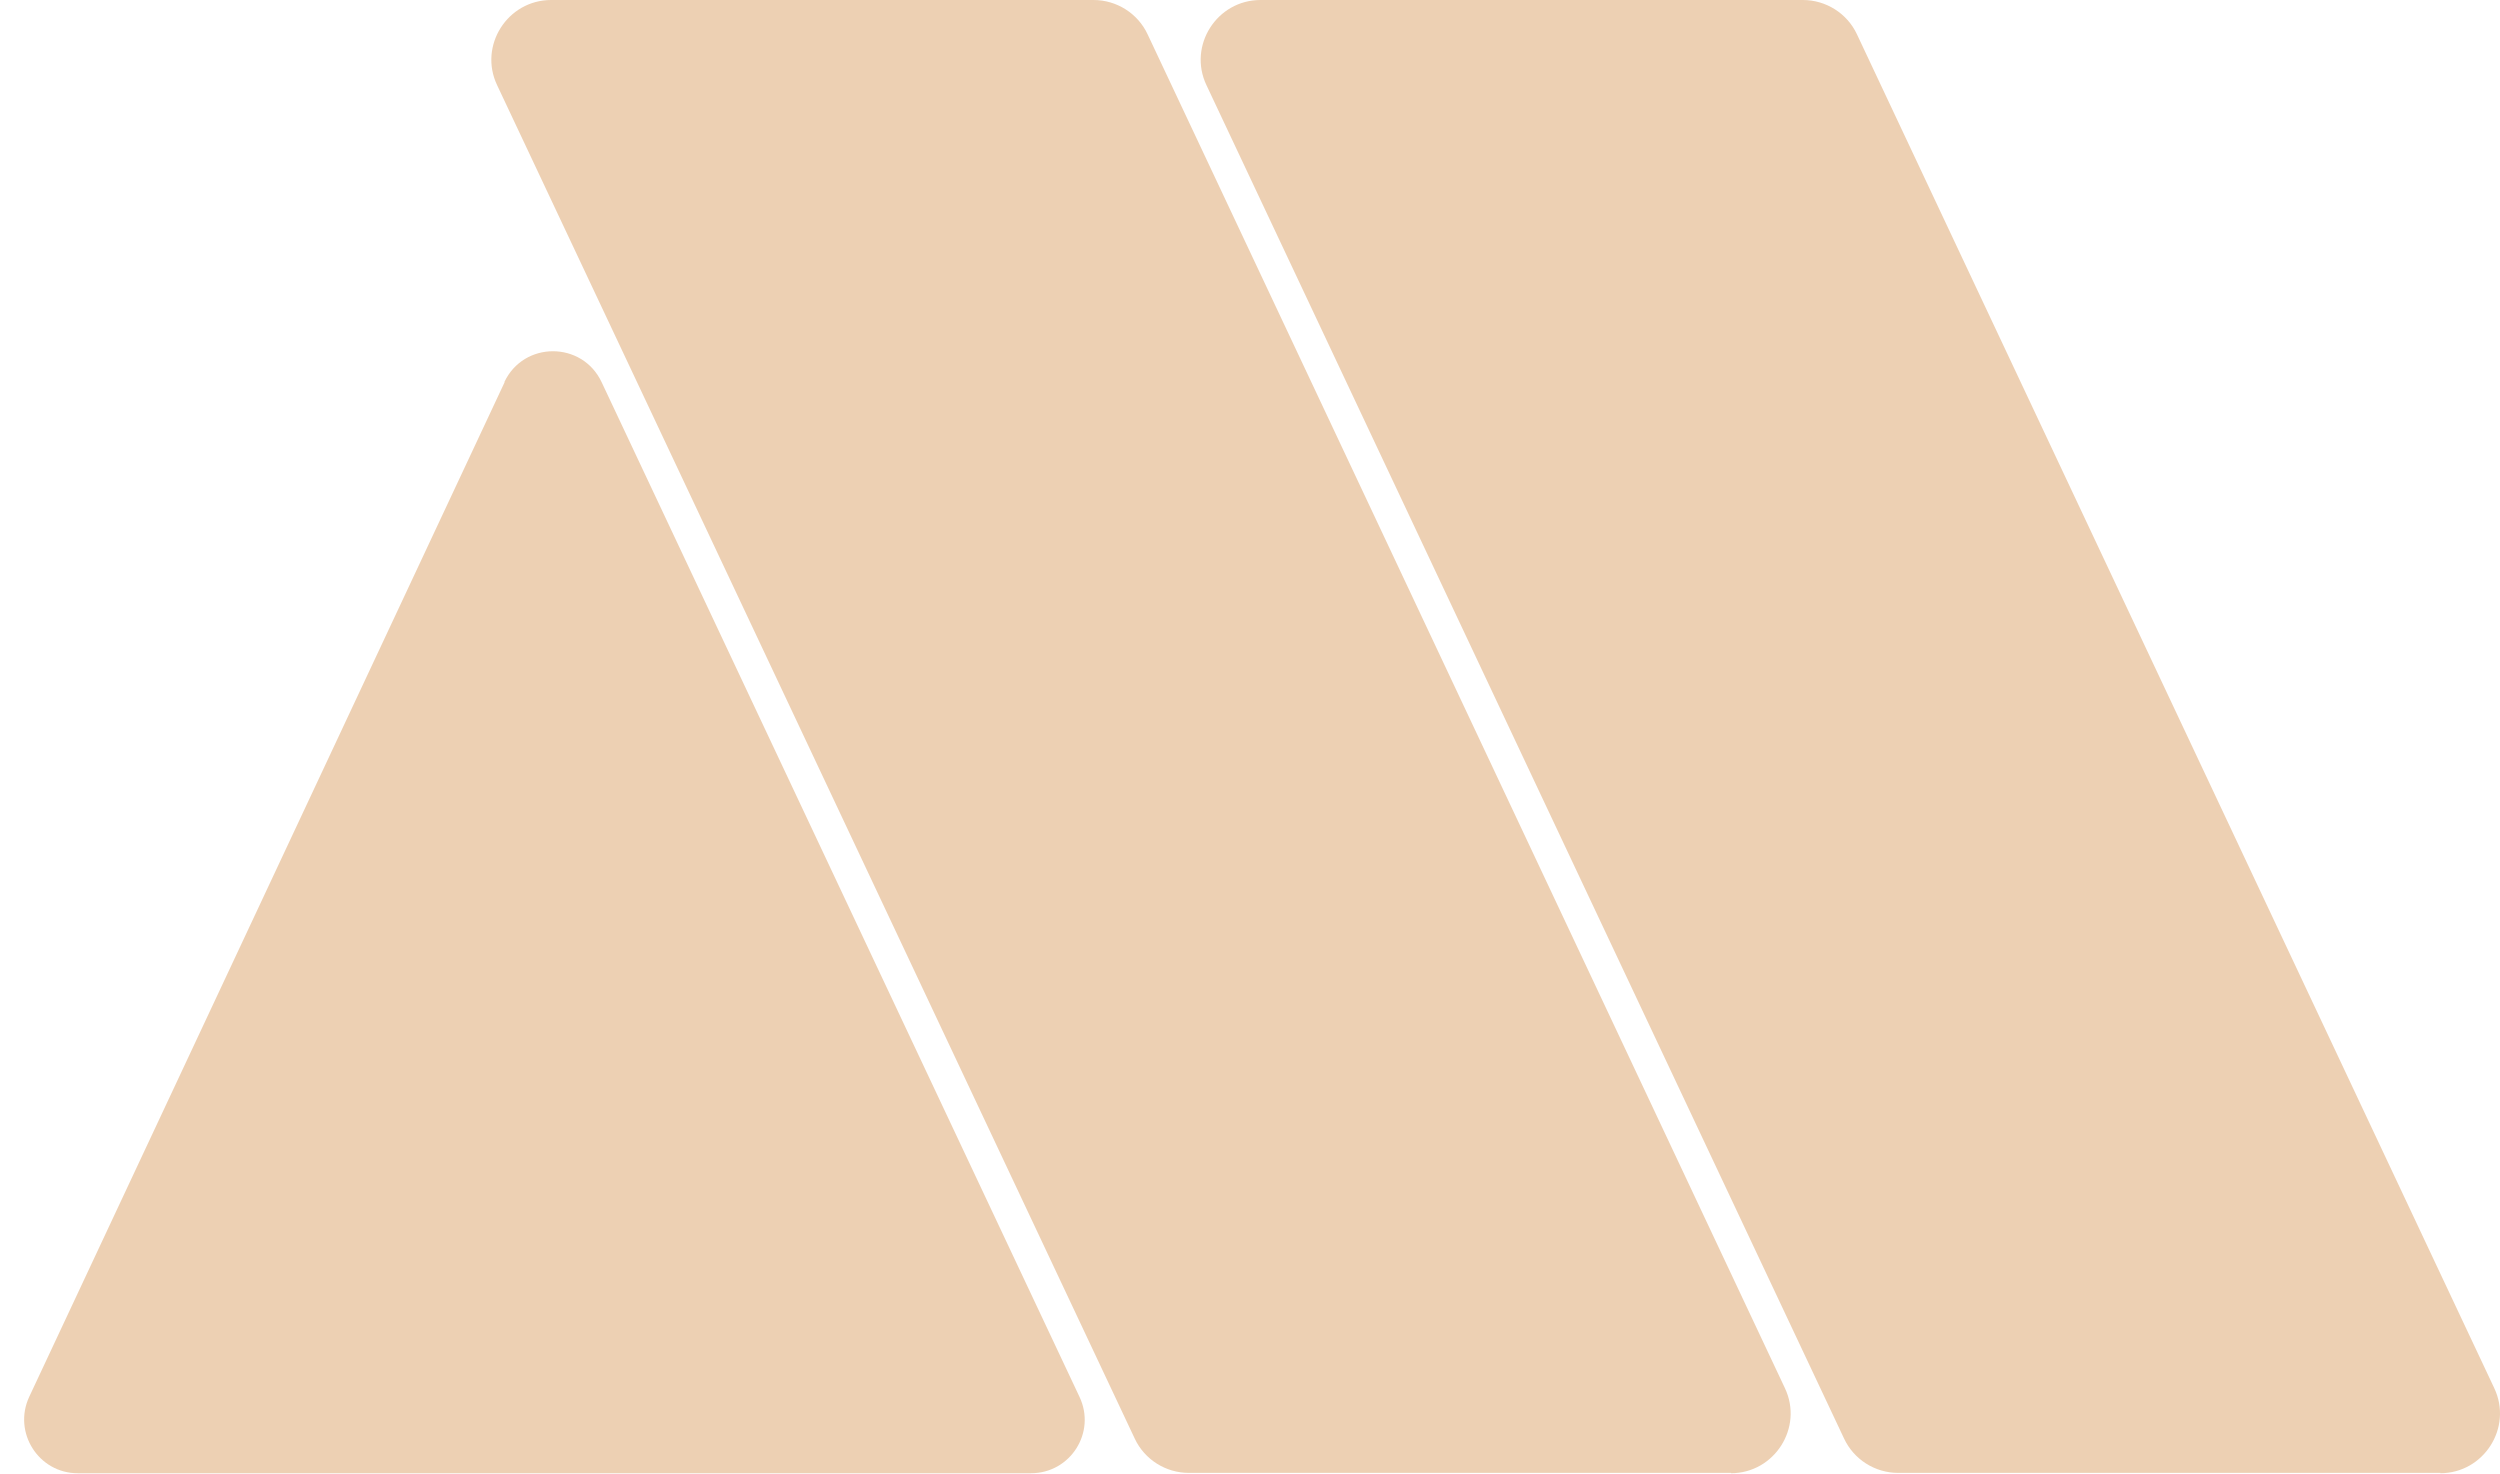 <svg width="95" height="56" viewBox="0 0 95 56" fill="none" xmlns="http://www.w3.org/2000/svg">
<path d="M65.785 55.97H45.175C44.293 55.97 43.49 55.457 43.121 54.668L18.89 3.236C18.179 1.736 19.285 0 20.945 0H41.554C42.436 0 43.239 0.513 43.608 1.302L67.826 52.748C68.537 54.247 67.431 55.983 65.772 55.983L65.785 55.97Z" fill="#EDD0B3"/>
<path d="M92.74 55.97H72.13C71.248 55.97 70.445 55.457 70.076 54.668L45.845 3.236C45.134 1.736 46.24 0 47.9 0H68.509C69.391 0 70.195 0.513 70.563 1.302L94.781 52.748C95.492 54.247 94.386 55.983 92.727 55.983L92.74 55.97Z" fill="#EDD0B3"/>
<path d="M19.177 14.521L1.111 53.077C0.48 54.431 1.466 55.983 2.953 55.983H39.177C40.677 55.983 41.664 54.431 41.019 53.077L22.861 14.521C22.124 12.956 19.901 12.956 19.164 14.521H19.177Z" fill="#EDD0B3"/>
</svg>
